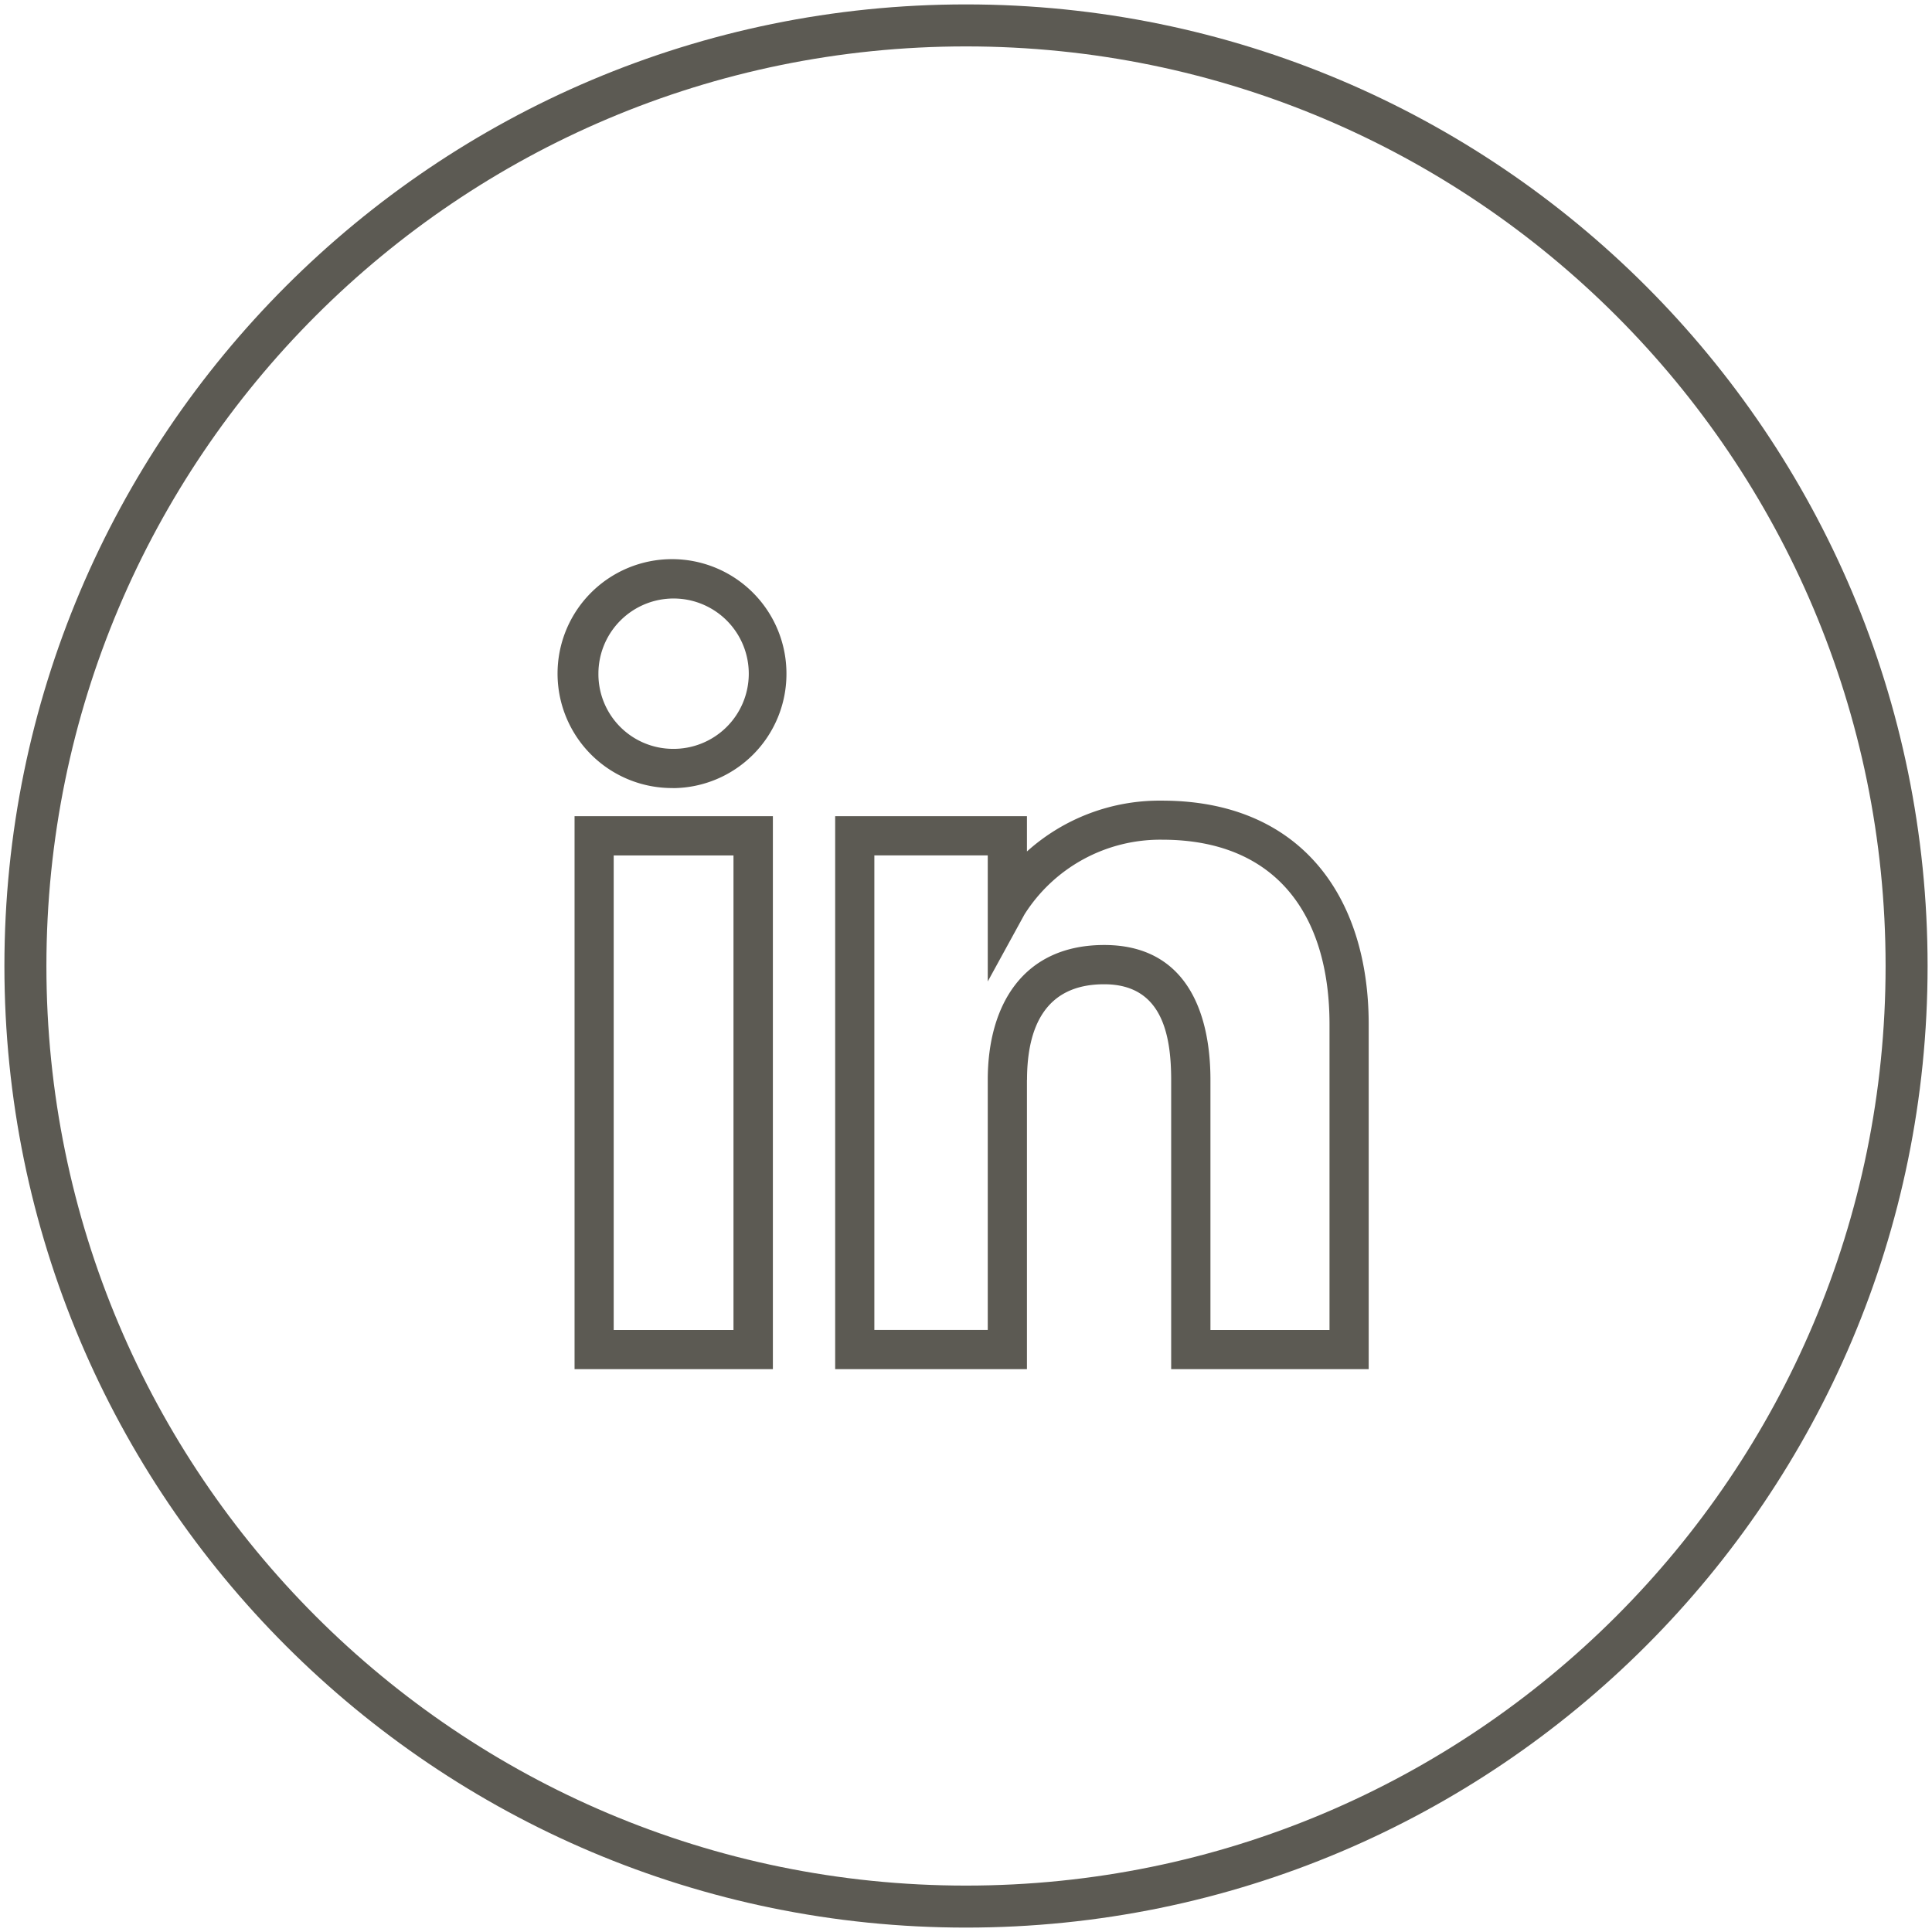 <svg xmlns="http://www.w3.org/2000/svg" width="46" height="46" fill="none"><g clip-path="url(#a)"><path stroke="#5C5A53" d="M23 45.395c12.368 0 22.395-10.027 22.395-22.395S35.368.605 23 .605.605 10.632.605 23 10.632 45.395 23 45.395Z"/><path fill="#5C5A53" d="M14.612 31.666h2.852V20.367h-2.852v11.3Zm8.906-5.954c0-1.782.84-3.212 2.774-3.212 1.91 0 2.528 1.54 2.528 3.212v5.955h2.835v-7.28c0-2.585-1.253-4.394-3.984-4.394a3.825 3.825 0 0 0-3.278 1.778l-.875 1.597v-3.002h-2.7v11.299h2.7v-5.953Zm.933 0v6.887h-4.566V19.433h4.566v.84a4.72 4.72 0 0 1 3.219-1.21c3.246 0 4.918 2.224 4.918 5.326v8.21h-4.703v-6.887c0-1.124-.242-2.277-1.594-2.277-1.402-.002-1.838 1.02-1.838 2.277h-.002ZM16.02 17.83a1.79 1.79 0 1 0-1.772-1.791 1.779 1.779 0 0 0 1.774 1.791h-.002Zm0 .933a2.725 2.725 0 1 1 2.705-2.724 2.719 2.719 0 0 1-2.703 2.726l-.002-.002ZM13.68 32.6V19.433h4.722v13.166h-4.721Z"/></g><defs><clipPath id="a"><path fill="#fff" d="M0 0h46v46H0z"/></clipPath></defs></svg>